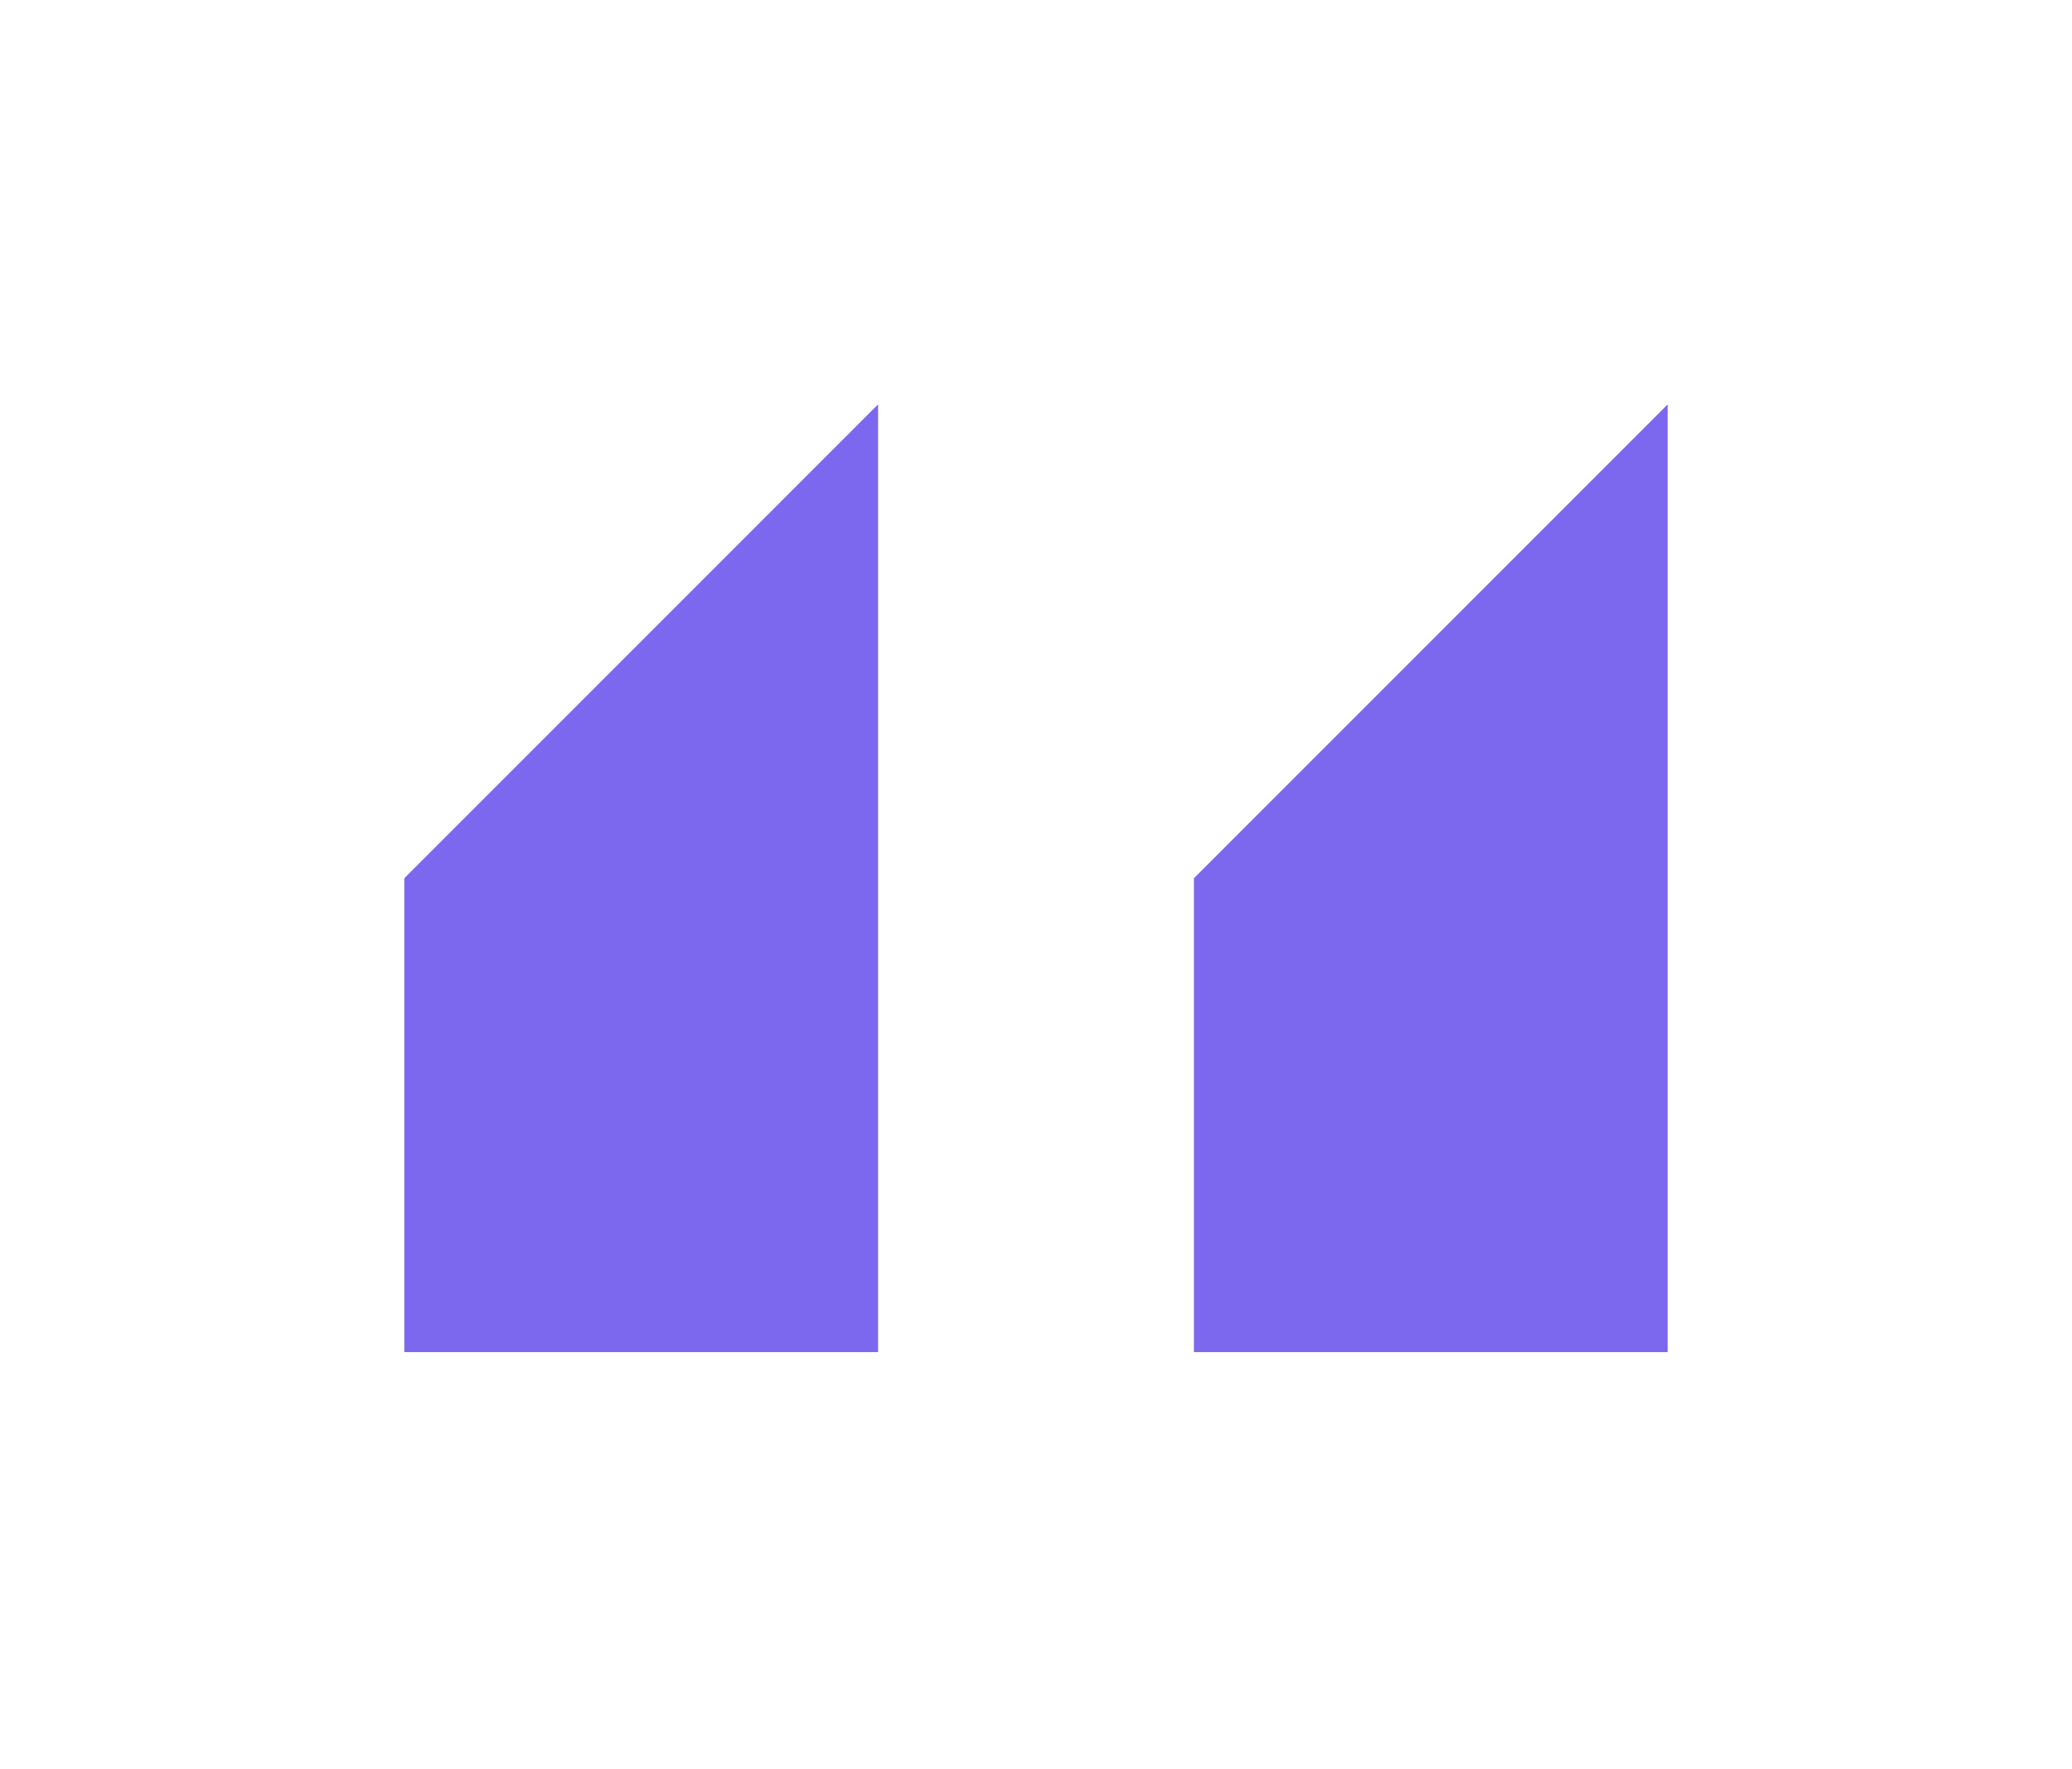 <svg width="82" height="70" viewBox="0 0 82 70" fill="none" xmlns="http://www.w3.org/2000/svg">
<g id="Group" filter="url(#filter0_d_206_137)">
<g id="right_x5F_quote_x5F_alt">
<g id="Group_2">
<path id="Vector" d="M66 45.5L66 8L47.25 26.75L47.25 45.5L66 45.5Z" fill="#7B68EE"/>
<path id="Vector_2" d="M34.75 45.5L34.75 8L16 26.75L16 45.5L34.75 45.5Z" fill="#7B68EE"/>
</g>
</g>
</g>
<defs>
<filter id="filter0_d_206_137" x="0" y="0" width="82" height="69.5" filterUnits="userSpaceOnUse" color-interpolation-filters="sRGB">
<feFlood flood-opacity="0" result="BackgroundImageFix"/>
<feColorMatrix in="SourceAlpha" type="matrix" values="0 0 0 0 0 0 0 0 0 0 0 0 0 0 0 0 0 0 127 0" result="hardAlpha"/>
<feOffset dy="8"/>
<feGaussianBlur stdDeviation="8"/>
<feComposite in2="hardAlpha" operator="out"/>
<feColorMatrix type="matrix" values="0 0 0 0 0.482 0 0 0 0 0.408 0 0 0 0 0.933 0 0 0 0.5 0"/>
<feBlend mode="normal" in2="BackgroundImageFix" result="effect1_dropShadow_206_137"/>
<feBlend mode="normal" in="SourceGraphic" in2="effect1_dropShadow_206_137" result="shape"/>
</filter>
</defs>
</svg>
